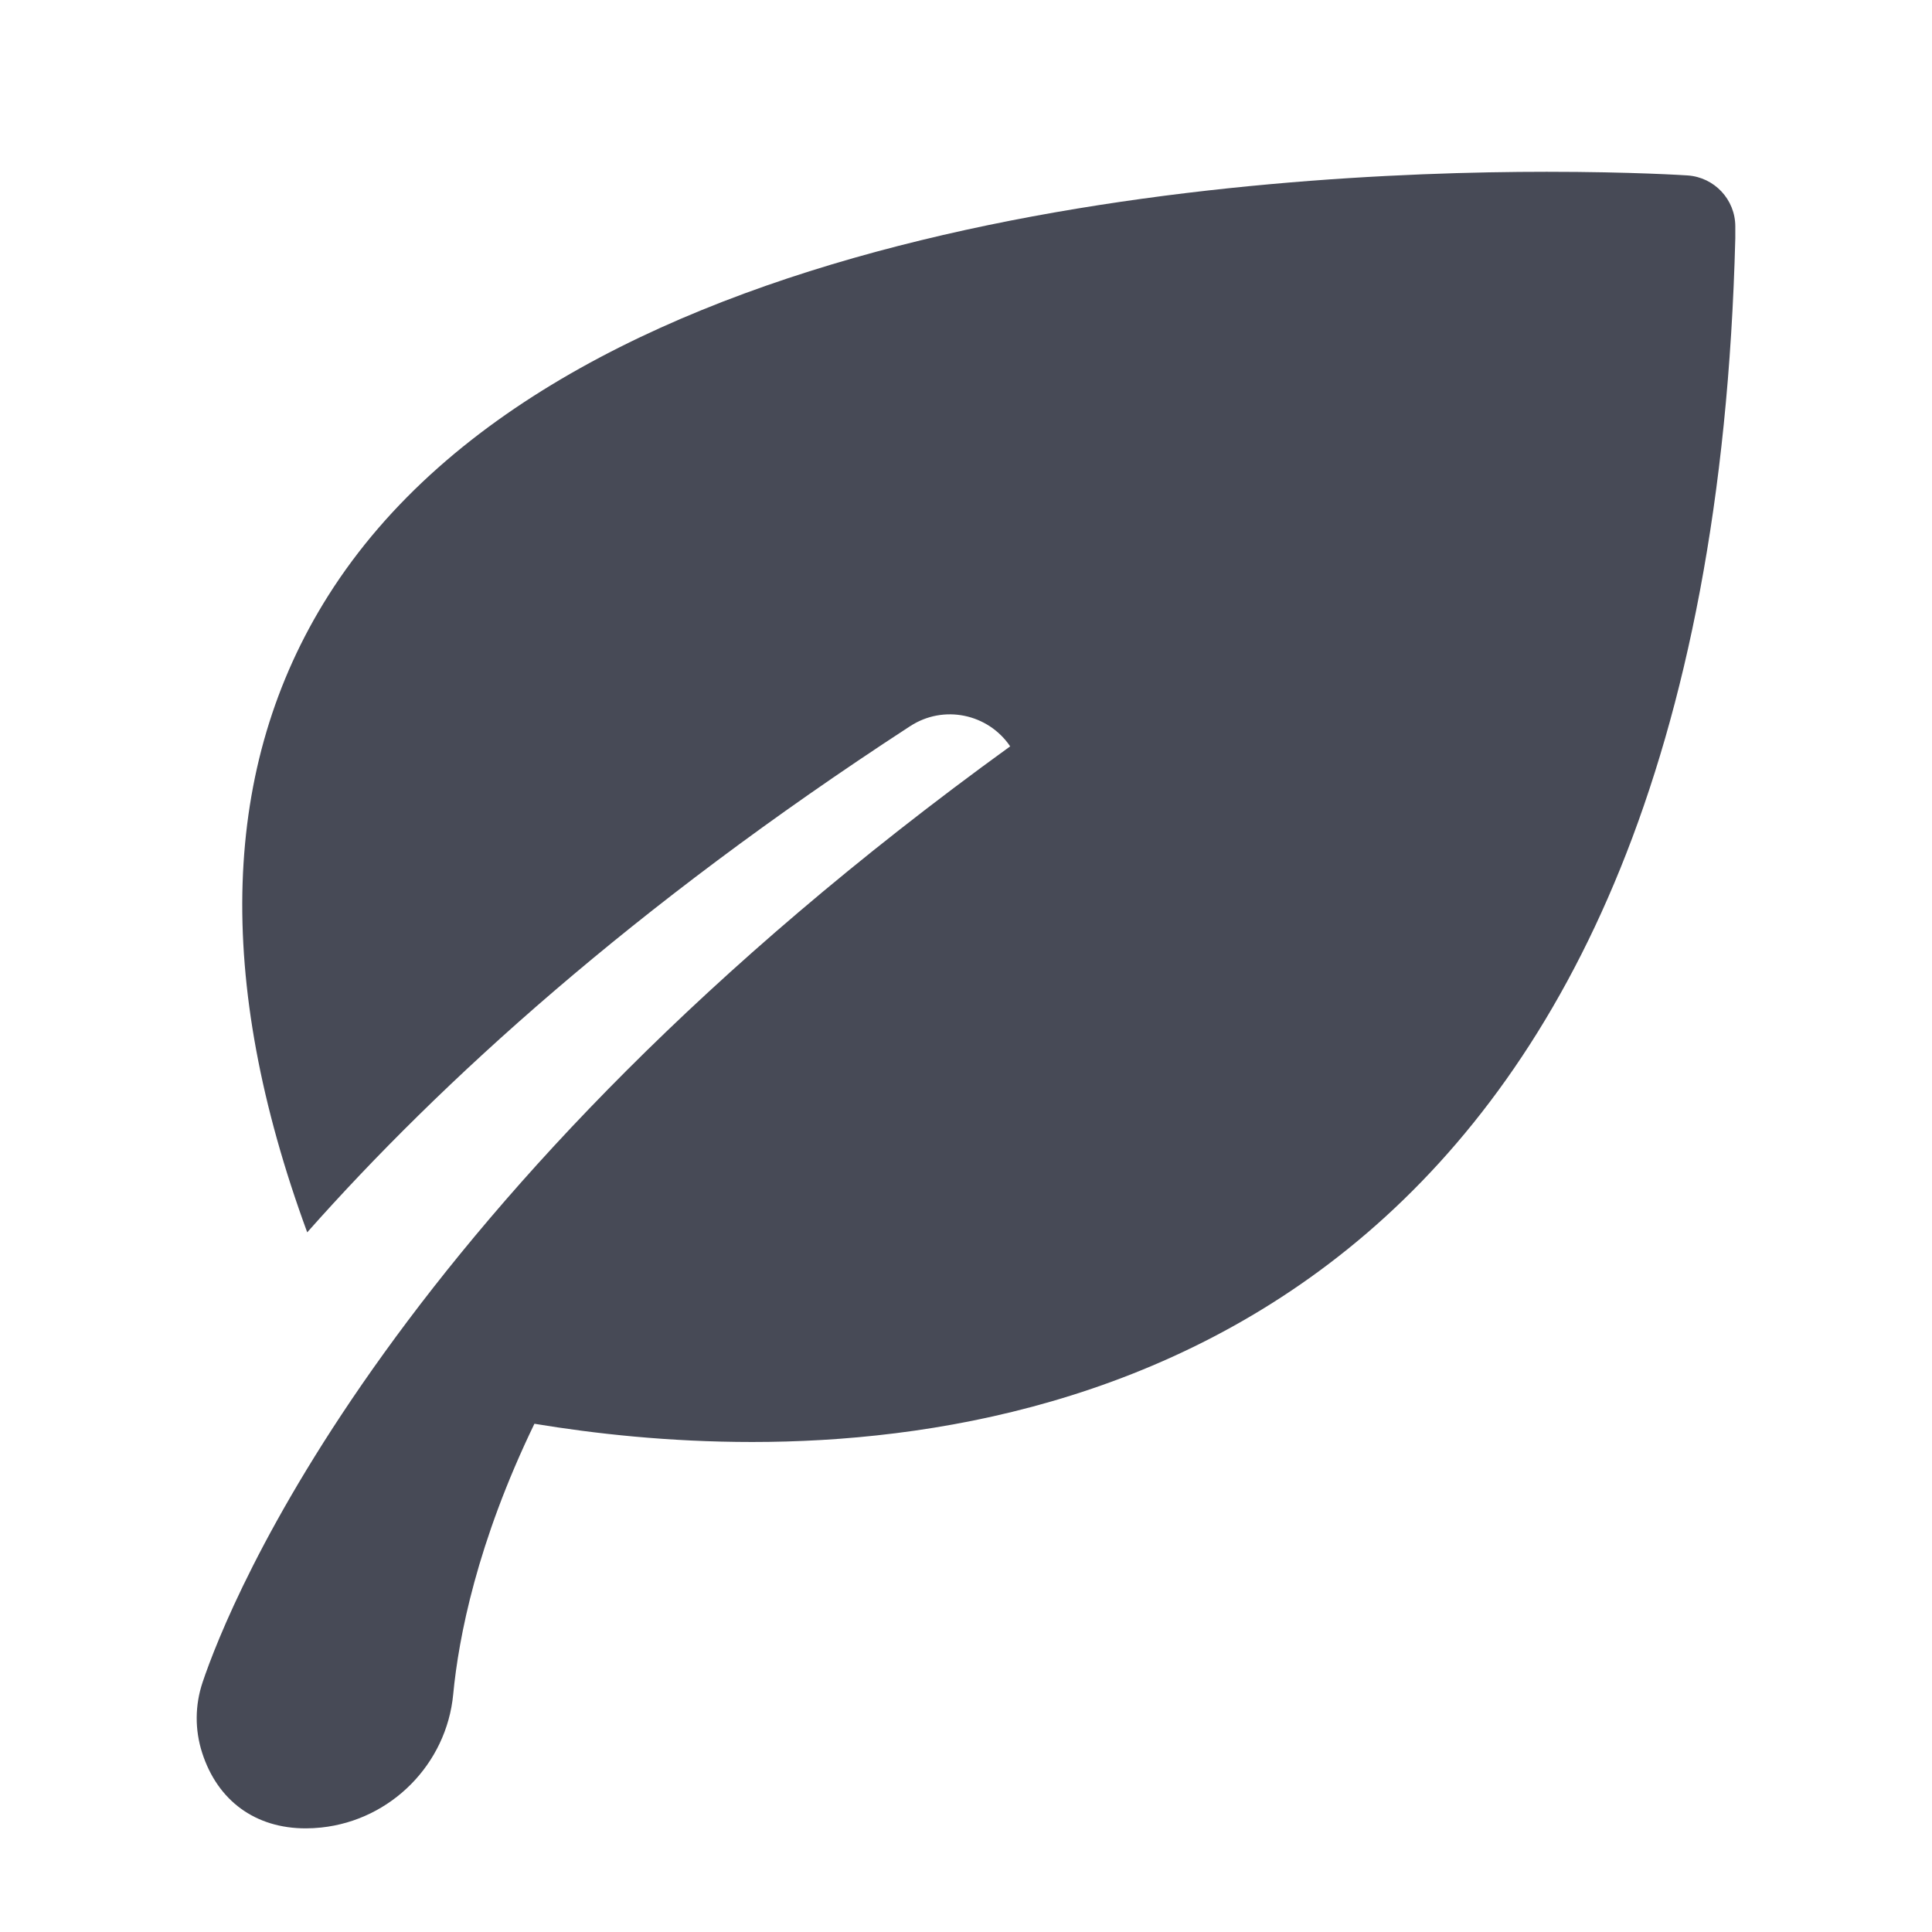 <?xml version="1.0" encoding="utf-8"?>
<!-- Generator: Adobe Illustrator 17.0.0, SVG Export Plug-In . SVG Version: 6.00 Build 0)  -->
<!DOCTYPE svg PUBLIC "-//W3C//DTD SVG 1.1//EN" "http://www.w3.org/Graphics/SVG/1.1/DTD/svg11.dtd">
<svg version="1.1" id="Layer_1" xmlns="http://www.w3.org/2000/svg" xmlns:xlink="http://www.w3.org/1999/xlink" x="0px" y="0px"
	 width="56.693px" height="56.693px" viewBox="0 0 56.693 56.693" enable-background="new 0 0 56.693 56.693" xml:space="preserve">
<path fill="#474A56" d="M49.522,5.148c-0.065-0.004-1.624-0.107-4.133-0.107c-8.393,0-28.678,1.213-35.764,12.448
	c-3.142,4.982-3.337,11.253-0.61,18.673c3.911-4.412,9.553-9.551,17.646-14.823c0.017-0.01,0.032-0.021,0.049-0.032
	c0.001,0,0.001,0,0.001,0c0.978-0.637,2.281-0.366,2.932,0.594C11.485,35.041,6.722,47.06,5.946,49.362
	c-0.227,0.677-0.232,1.394-0.014,2.073c0.454,1.409,1.562,2.217,3.039,2.217c0.151,0,0.304-0.009,0.458-0.025
	c2.049-0.218,3.676-1.863,3.87-3.91c0.159-1.666,0.698-4.452,2.383-7.938c1.747,0.289,3.933,0.535,6.389,0.535c0,0,0.001,0,0.003,0
	c10.438,0,28.062-4.586,28.847-35.323V6.645C50.921,5.856,50.309,5.202,49.522,5.148z"/>
</svg>
